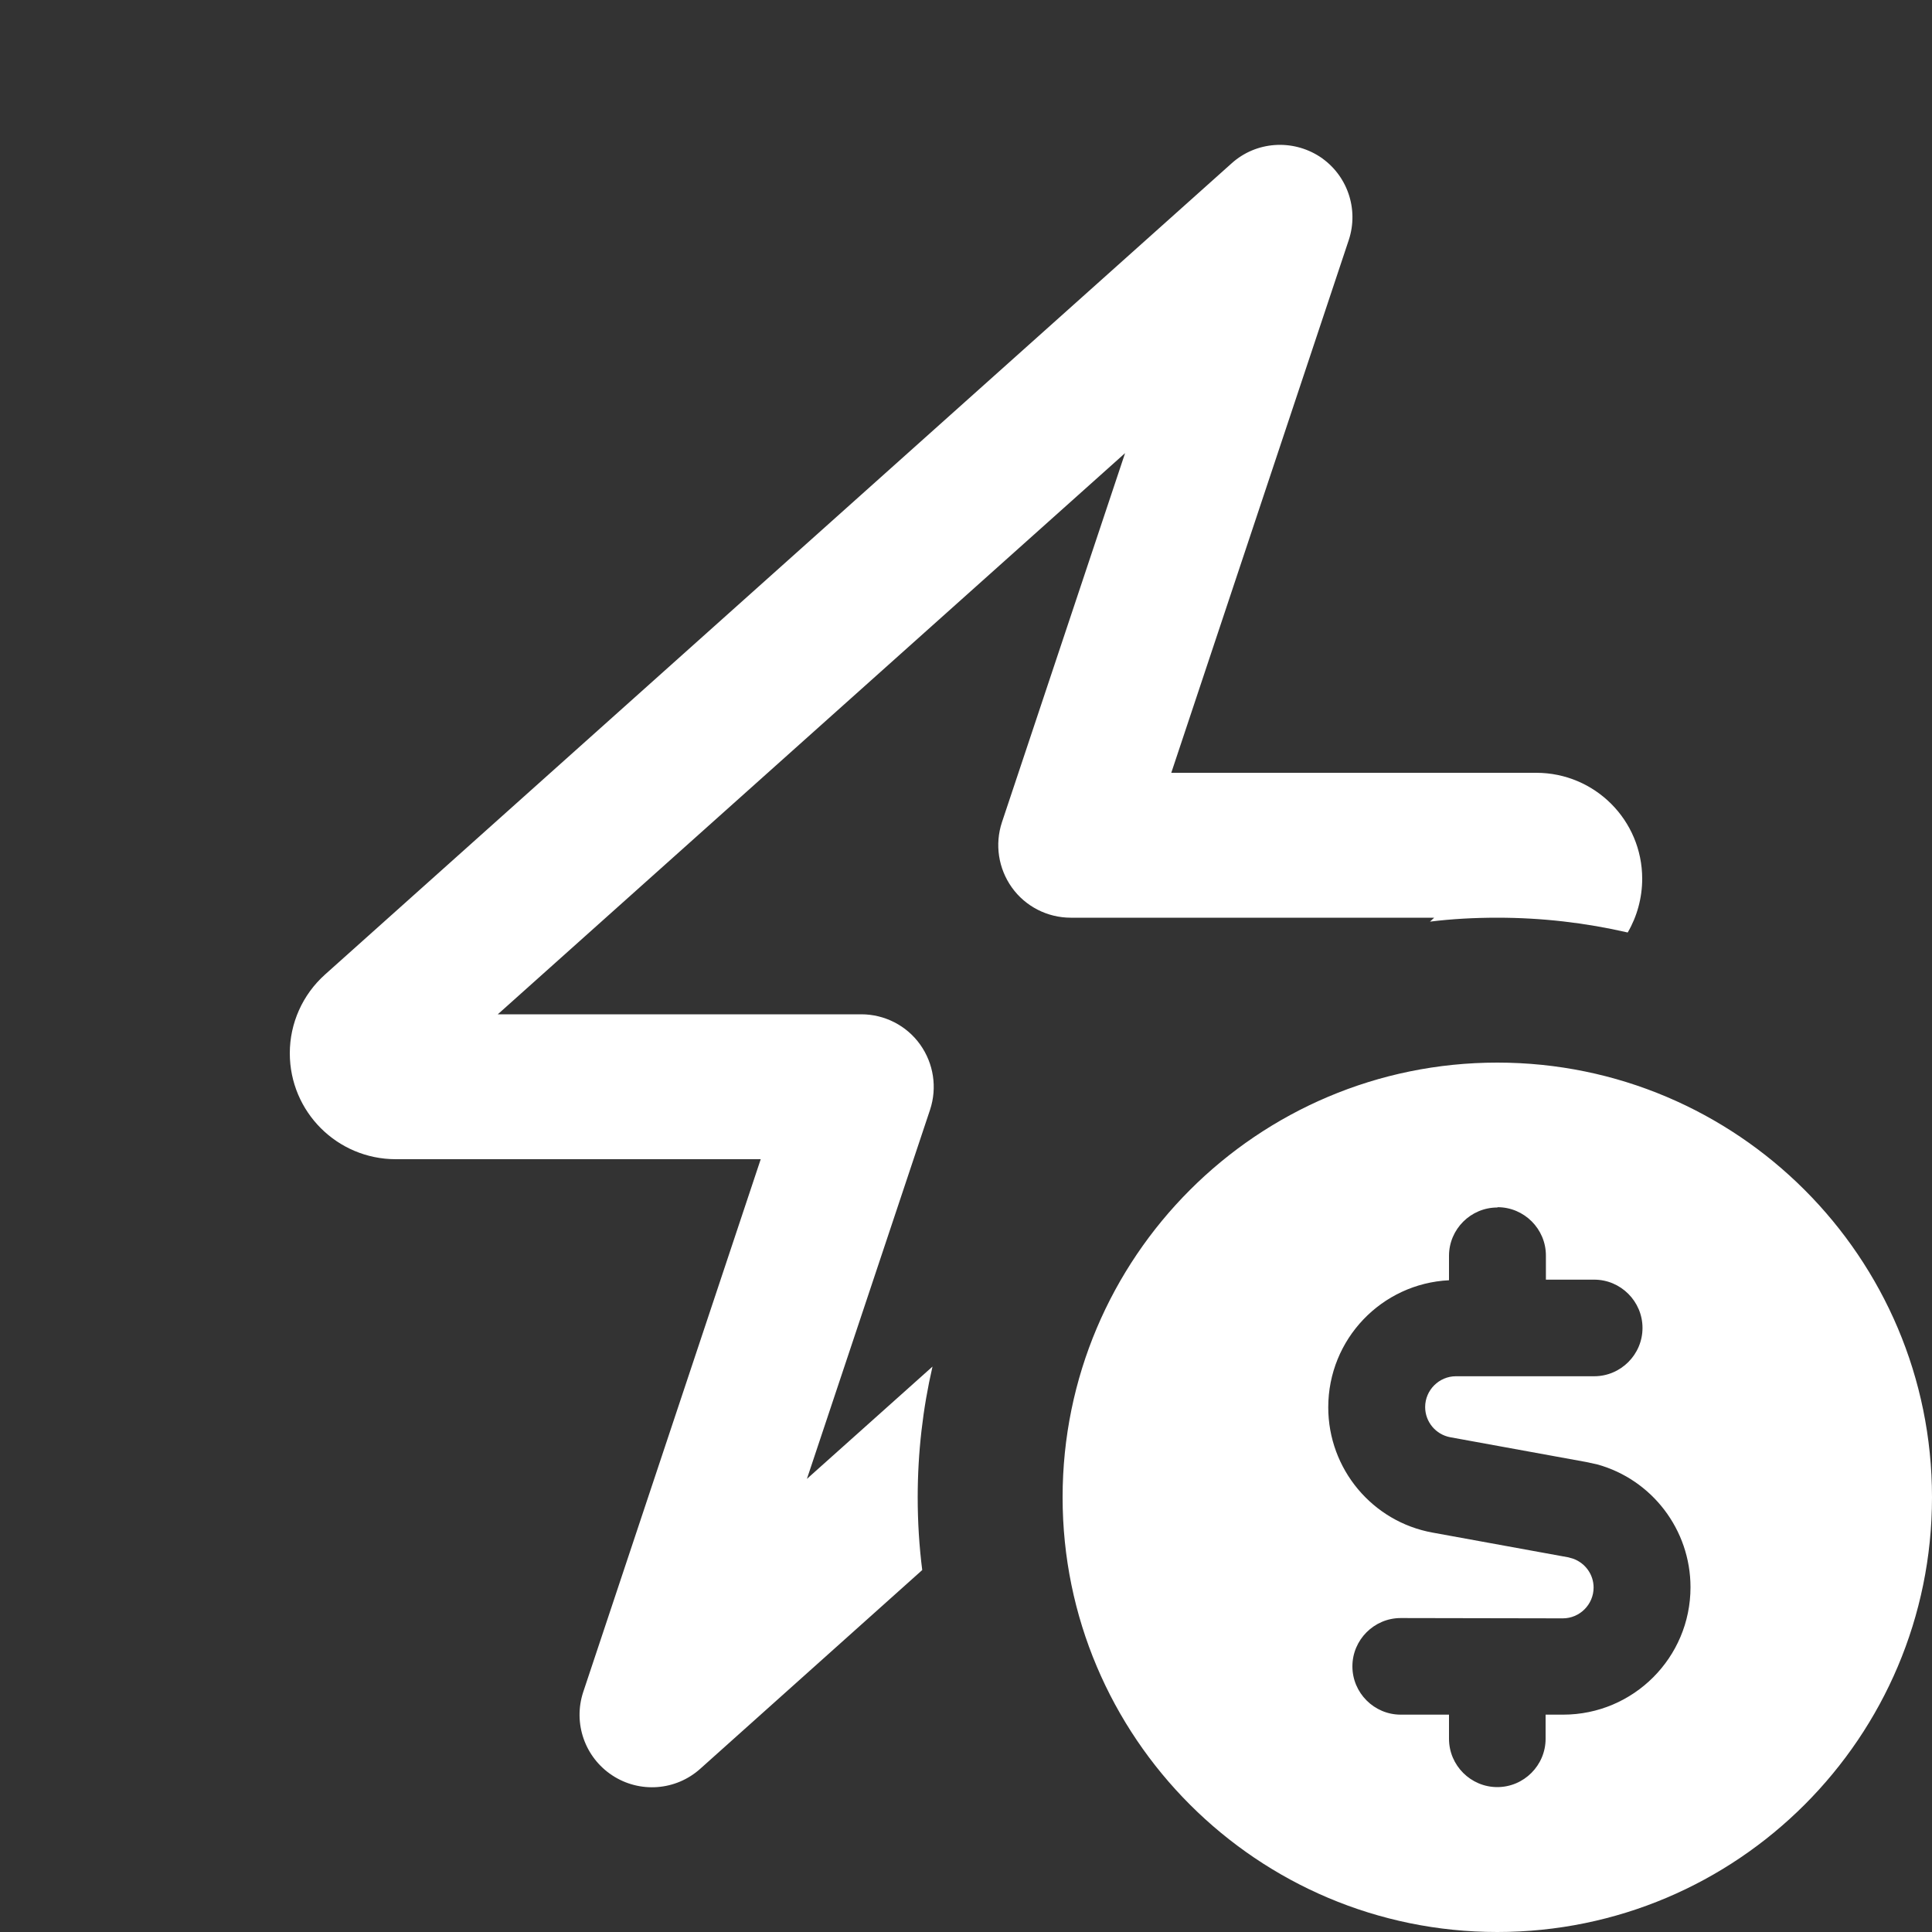 <svg xmlns="http://www.w3.org/2000/svg" viewBox="0 0 640 640"><rect x="0" y="0" width="640" height="640" fill="#333333" stroke="none"/><!--!Font Awesome Pro 7.0.1 by @fontawesome - https://fontawesome.com License - https://fontawesome.com/license (Commercial License) Copyright 2025 Fonticons, Inc.--><path fill="#ffffff" d="M96 348.9C96 339 100.2 329.5 107.7 322.8L408 54.1C416.1 46.8 428.1 46 437.2 51.9C446.3 57.9 450.2 69.2 446.8 79.5L388 256L508.9 256C528.3 256 544 271.7 544 291.1C544 297.4 542.3 303.6 539.2 308.9C525.3 305.7 510.9 304 496 304C488.4 304 481 304.4 473.7 305.3L475.1 304L354.7 304C347 304 339.7 300.3 335.2 294C330.7 287.7 329.5 279.7 331.9 272.4L372.7 150.1L164.9 336L285.3 336C293 336 300.3 339.7 304.8 346C309.3 352.3 310.5 360.3 308.1 367.6L267.3 489.9L308.9 452.7C305.7 466.6 304 481.1 304 496C304 504.2 304.5 512.2 305.5 520.1L232 585.9C223.9 593.2 211.9 594.1 202.8 588.1C193.7 582.1 189.8 570.8 193.2 560.5L252 384L131.1 384C111.7 384 96 368.3 96 348.9zM352 496C352 416.5 416.5 352 496 352C575.5 352 640 416.5 640 496C640 575.5 575.5 640 496 640C416.5 640 352 575.5 352 496zM440 466.2C440 486.6 454.6 504.1 474.6 507.7L519.6 515.9L521.3 516.4C525.2 517.9 527.9 521.6 527.9 525.9C527.9 531.5 523.3 536.1 517.7 536.1L464 536C455.2 536 448 543.2 448 552C448 560.8 455.2 568 464 568L480 568L480 576C480 584.8 487.2 592 496 592C504.8 592 512 584.8 512 576L512 568L517.8 568C541.1 568 560 549.1 560 525.8C560 506.7 547.2 490.1 529.1 485.1L525.4 484.3L480.4 476.1C475.6 475.2 472.1 471 472.1 466.1C472.1 460.5 476.7 455.9 482.3 455.9L528.1 455.9C536.9 455.9 544.1 448.7 544.1 439.9C544.1 431.1 536.9 423.9 528.1 423.9L512.1 423.9L512.1 415.9C512.1 407.1 504.9 399.9 496.1 399.9L496 400C487.2 400 480 407.2 480 416L480 424.1C457.7 425.2 440 443.6 440 466.2z"/></svg>